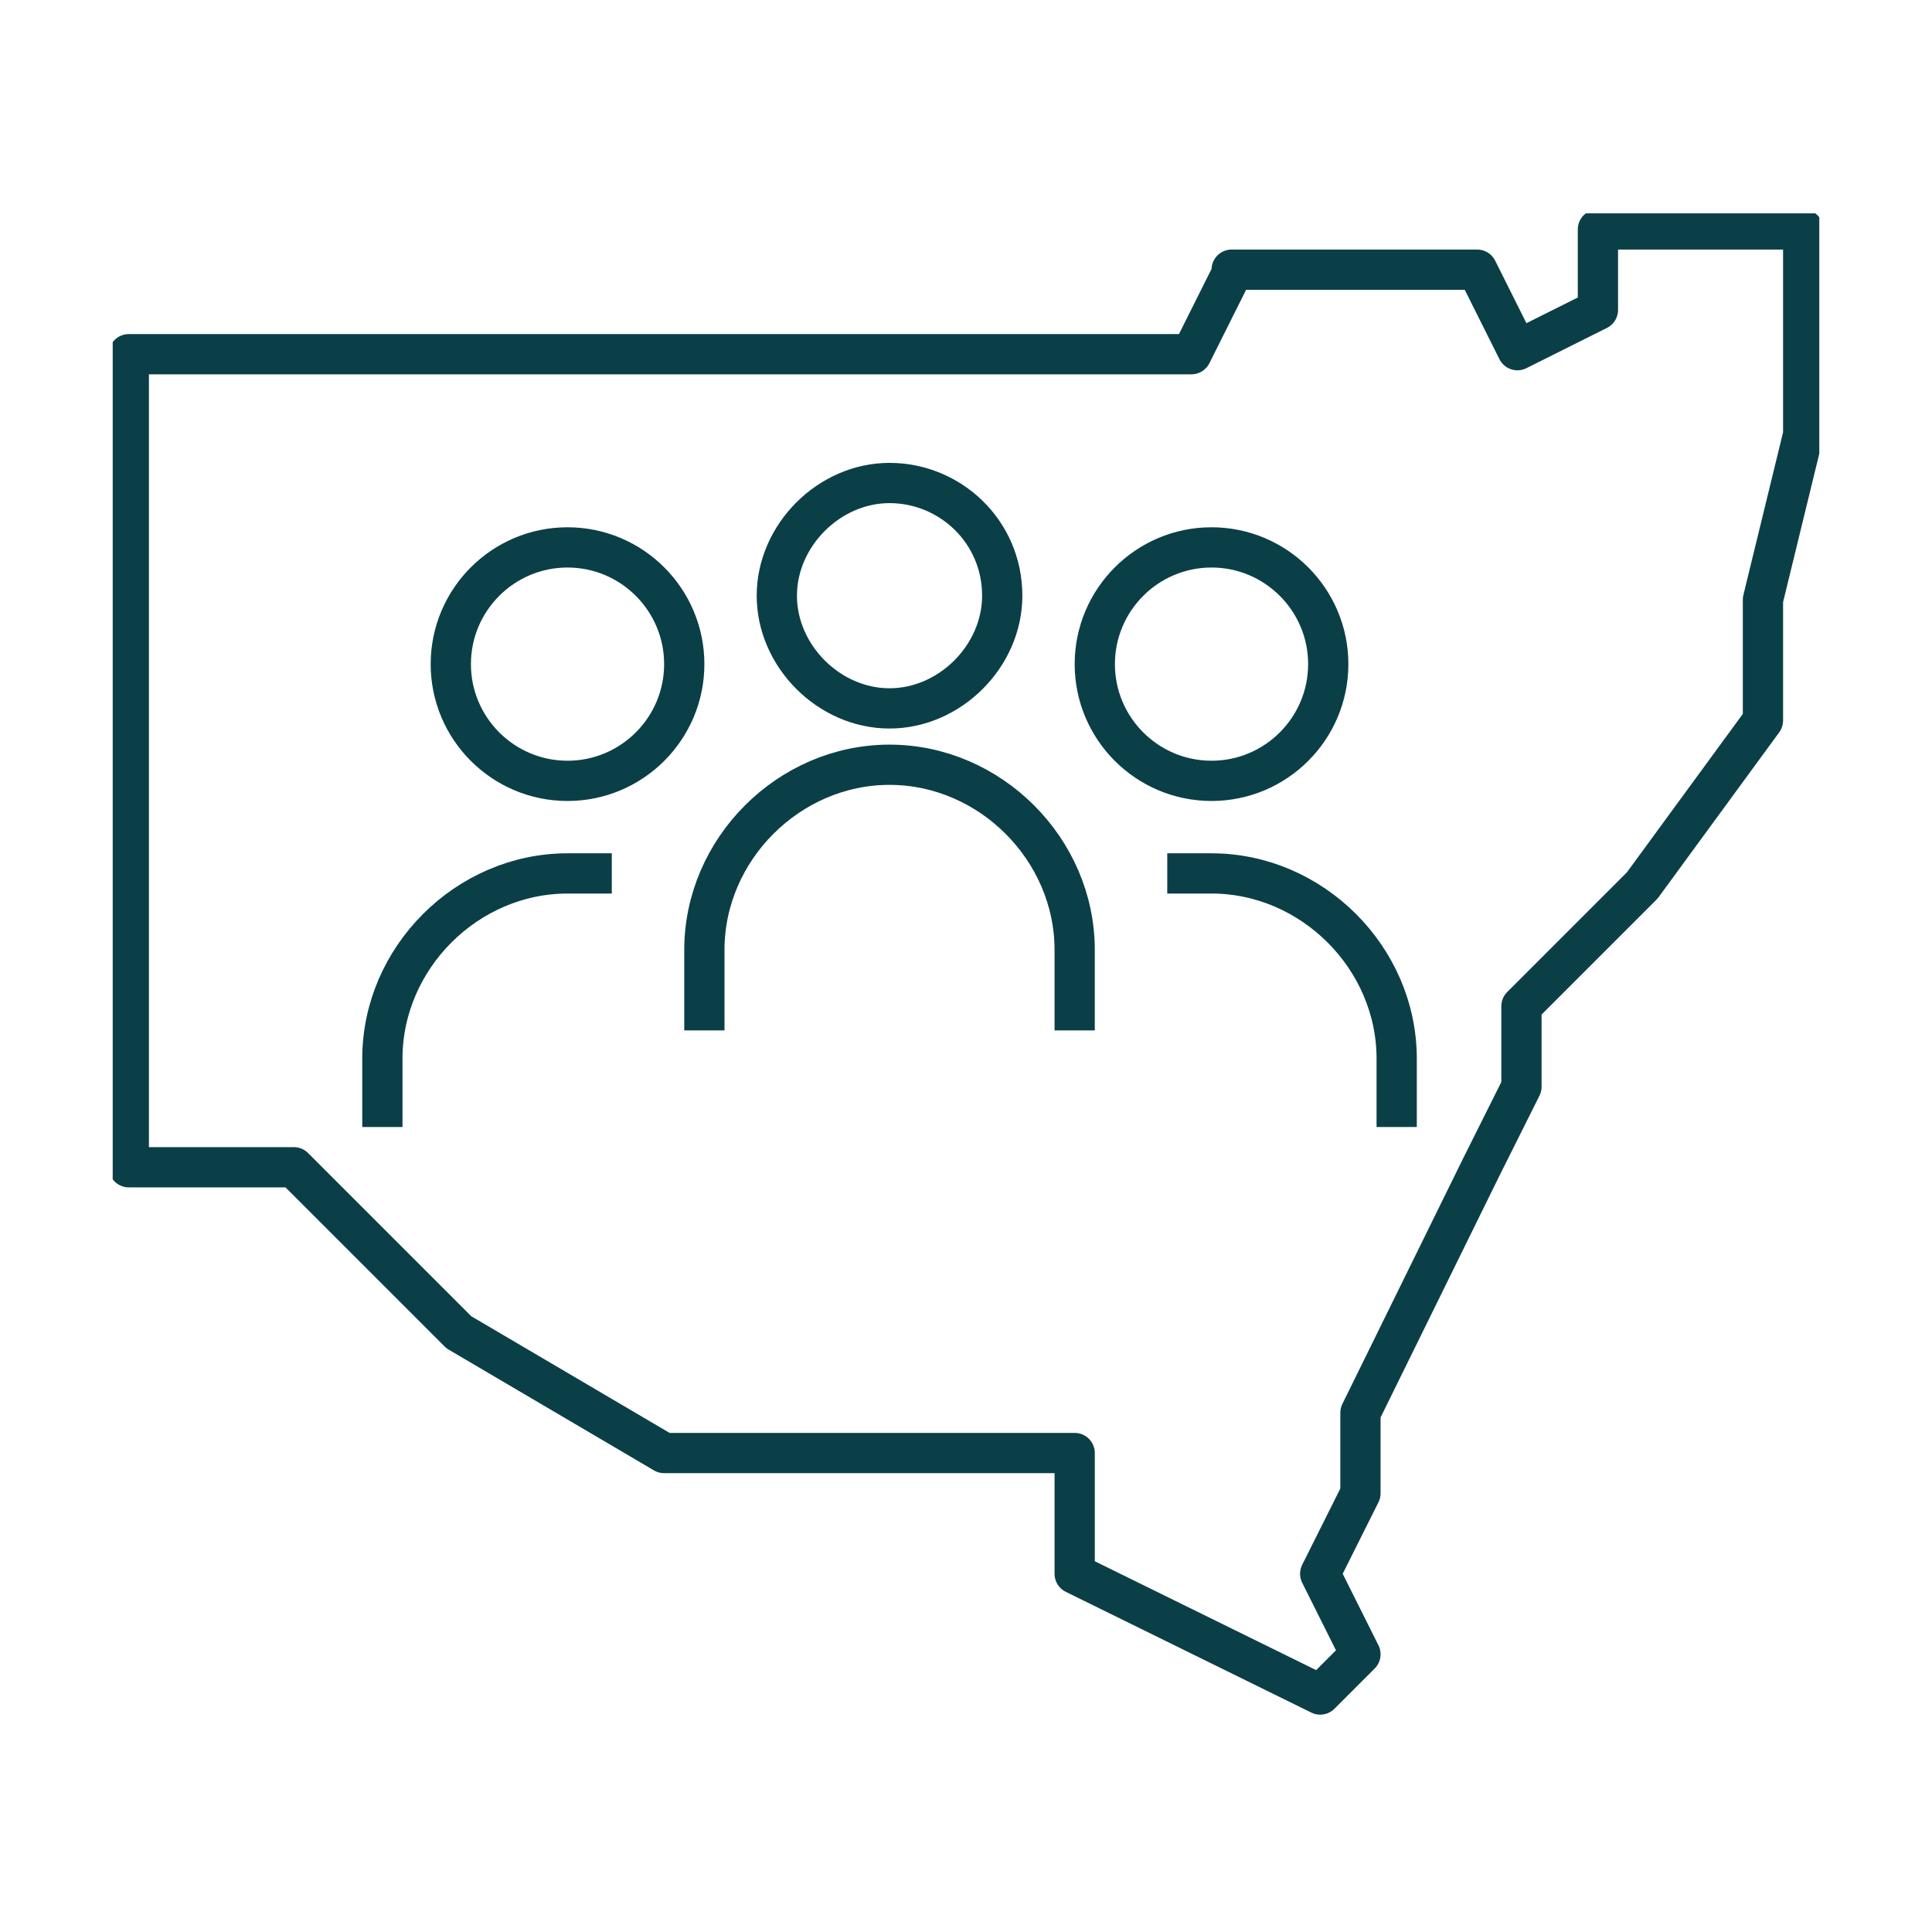 <?xml version="1.0" encoding="UTF-8"?>
<svg id="Pictograms_main_colour" xmlns="http://www.w3.org/2000/svg" xmlns:xlink="http://www.w3.org/1999/xlink" version="1.1" viewBox="0 0 48 48">
  <!-- Generator: Adobe Illustrator 29.5.1, SVG Export Plug-In . SVG Version: 2.1.0 Build 141)  -->
  <defs>
    <style>
      .st0, .st1 {
        fill: none;
      }

      .st1 {
        stroke: #0b3f47;
        stroke-linejoin: round;
      }

      .st2 {
        clip-path: url(#clippath);
      }
    </style>
    <clipPath id="clippath">
      <rect class="st0" x="2.8" y="5.3" width="42.4" height="37.4"/>
    </clipPath>
  </defs>
  <g class="st2">
    <path class="st1" d="M15.2,21.7h-1.1c-2.5,0-4.6,2.1-4.6,4.6v1.7M11.2,16.5c0-1.6,1.3-2.9,2.9-2.9s2.9,1.3,2.9,2.9-1.3,2.9-2.9,2.9-2.9-1.3-2.9-2.9ZM29,21.7h1.1c2.5,0,4.6,2.1,4.6,4.6v1.7M33,16.5c0-1.6-1.3-2.9-2.9-2.9s-2.9,1.3-2.9,2.9,1.3,2.9,2.9,2.9,2.9-1.3,2.9-2.9ZM17.5,25.6v-2c0-2.5,2.1-4.6,4.6-4.6s4.6,2.1,4.6,4.6v2M24.9,14.8c0-1.6-1.3-2.8-2.8-2.8s-2.8,1.3-2.8,2.8,1.3,2.8,2.8,2.8,2.8-1.3,2.8-2.8ZM30.6,6.7h6.1l1,2,2-1v-2h5.1v5.1l-1,4.1v3l-3,4.1-3,3v2l-1,2-3,6.1v2l-1,2,1,2-1,1-6.1-3v-3h-10.2l-5.1-3-4.1-4.1H3.2V8.8h26.4l1-2Z"/>
  </g>
</svg>